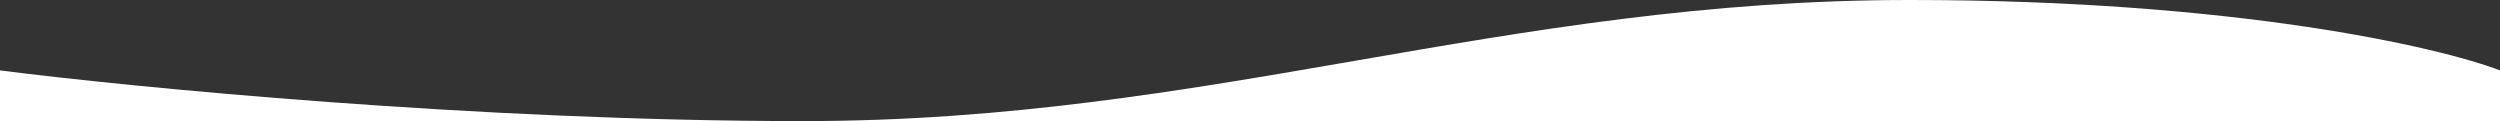 <svg viewBox="0 0 1280 62" preserveAspectRatio="none" fill="none" xmlns="http://www.w3.org/2000/svg">
<rect x="0" y="0" width="1280" height="62" fill="#333333" stroke="none"/>
<path d="M0 62V36.047C67.698 44.695 244.673 61.991 411.116 62H0Z" fill="white"/>
<path d="M411.341 62H1280V36.047C1248.62 24.031 1144.24 0 977.755 0C873.703 0 784.103 15.5 694.503 31C604.929 46.496 515.355 61.991 411.341 62Z" fill="white"/>
</svg>
